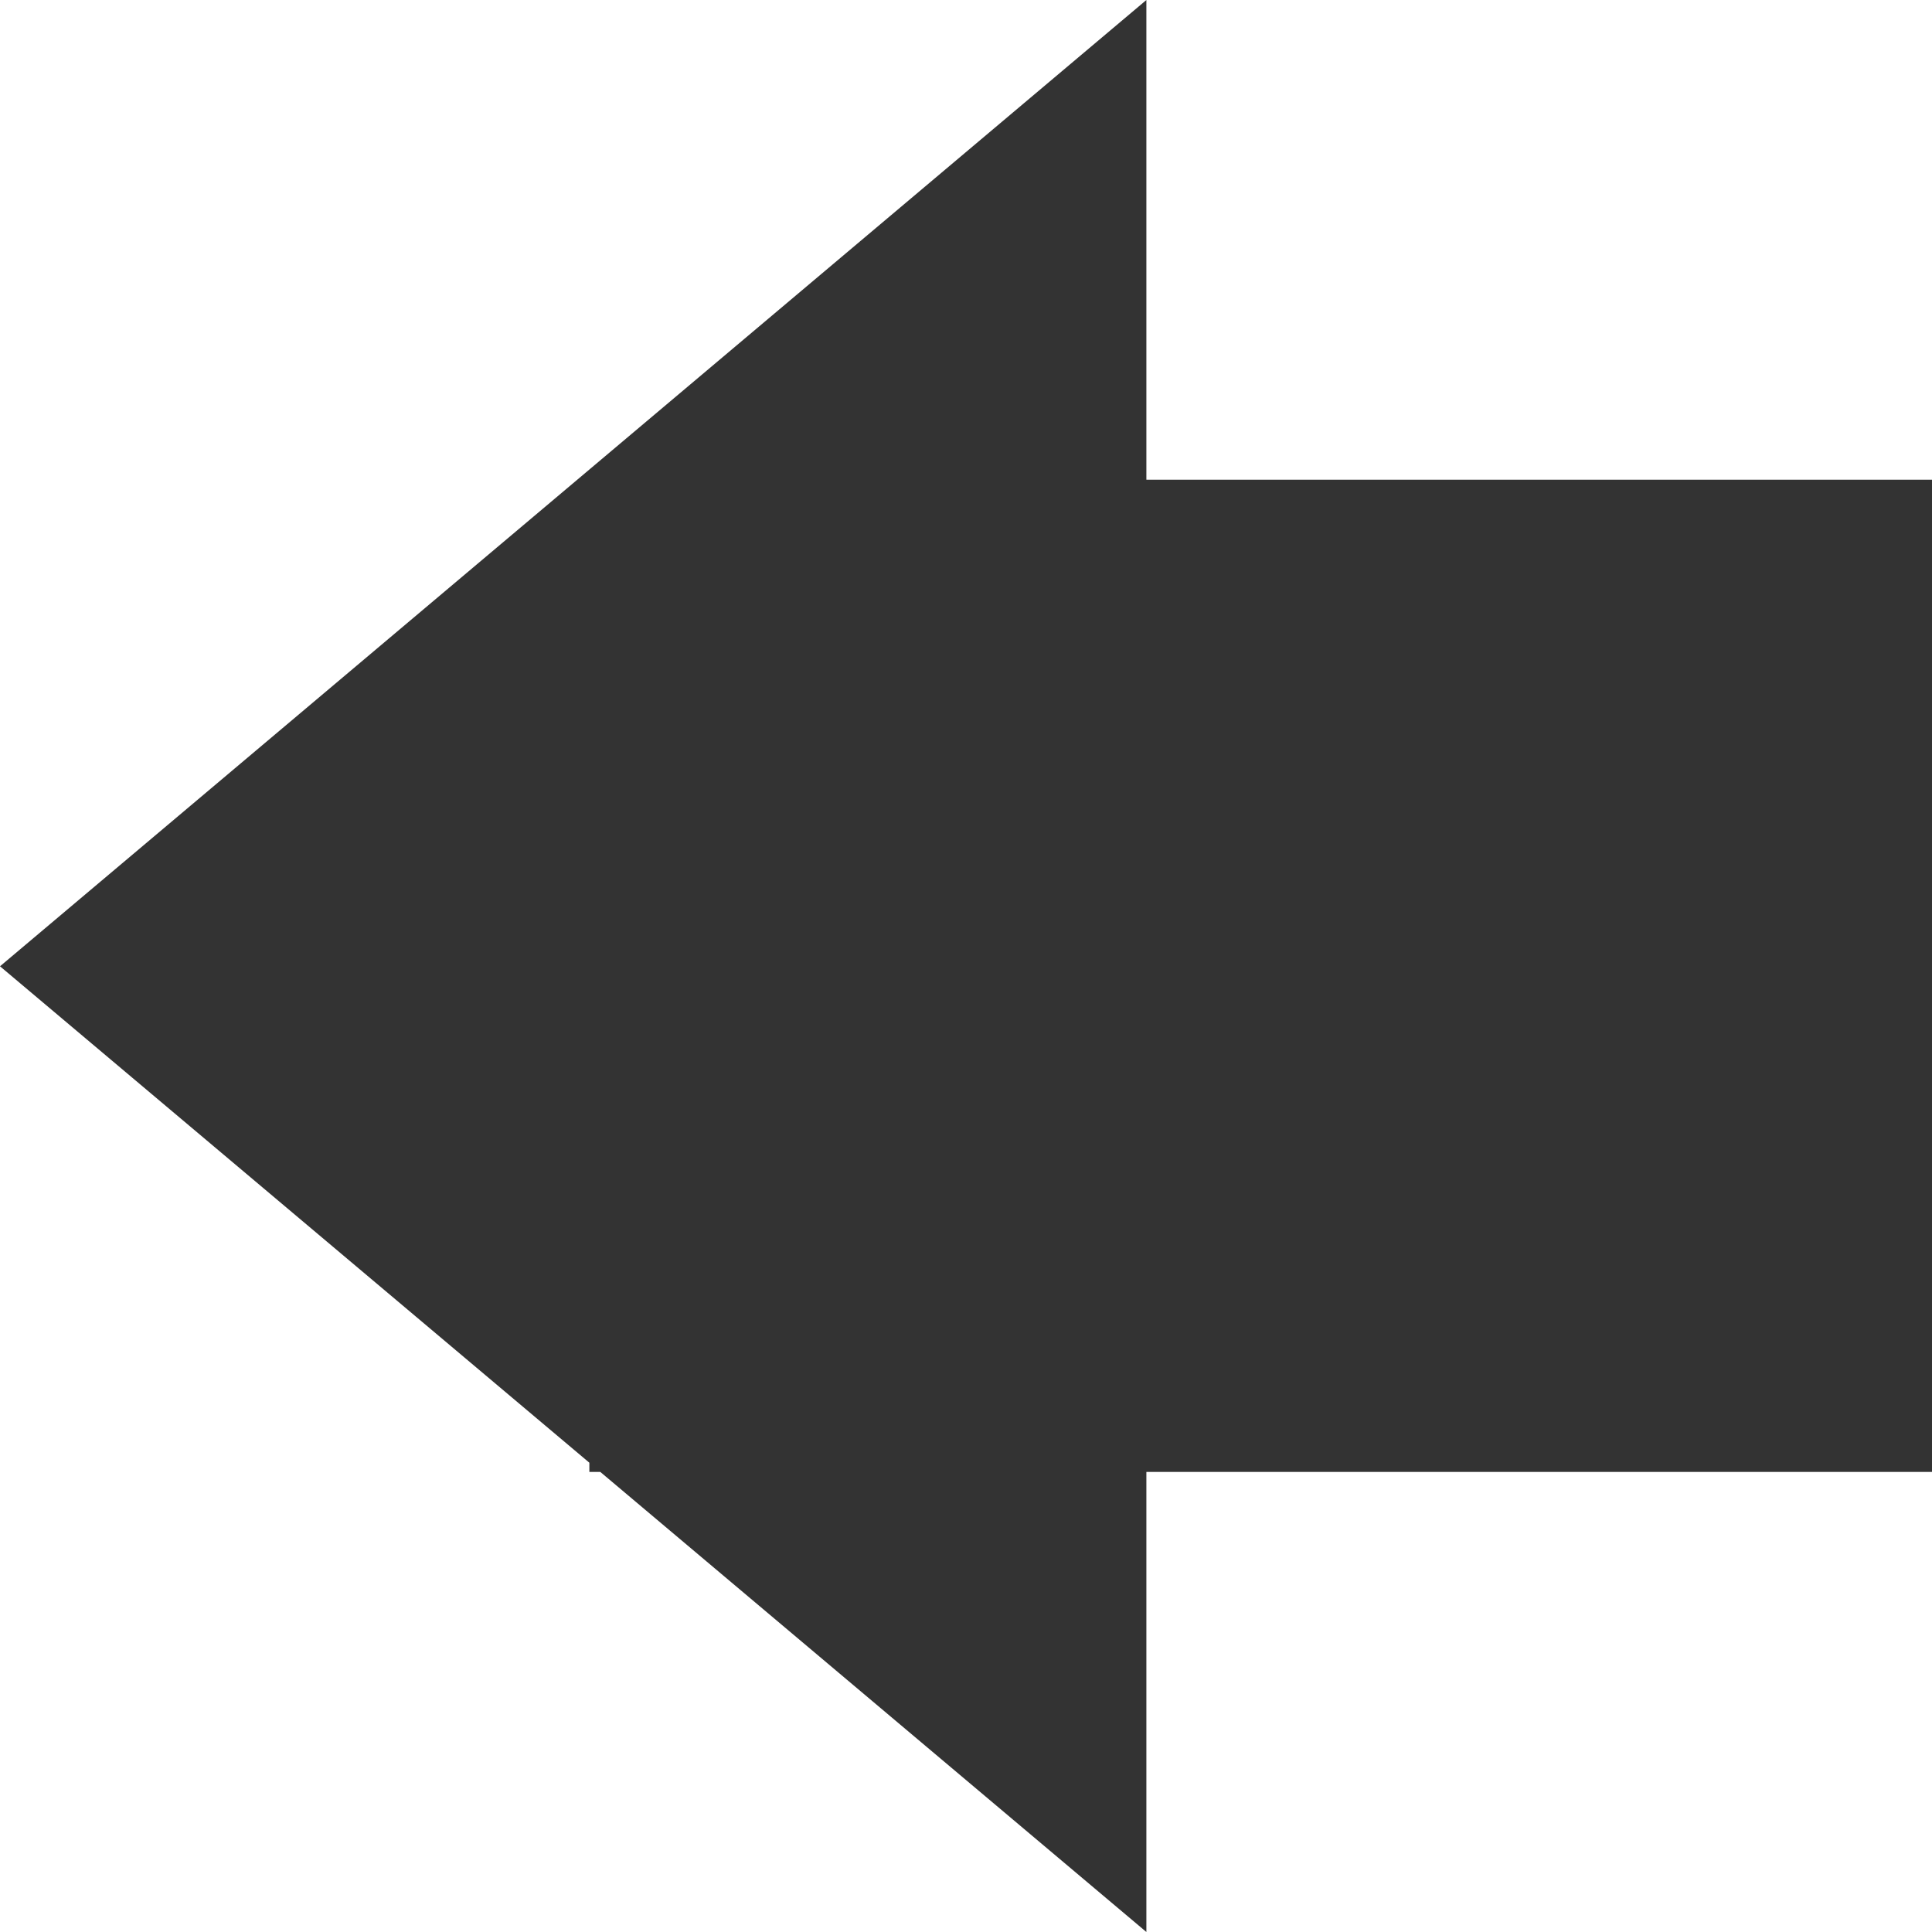 <svg version="1.1"  id="レイヤー_1" data-name="レイヤー 1" xmlns="http://www.w3.org/2000/svg" viewBox="0 0 33.47 33.47">
  <defs>
    <style>.cls-1{fill:#333333;}</style>
  </defs>
  <polygon class="cls-1" points="0 16.74 10.21 25.34 10.21 25.5 10.4 25.5 19.86 33.47 19.86 25.5 33.47 25.5 33.47 8.31 19.86 8.31 19.86 0 0 16.74"/>
</svg>